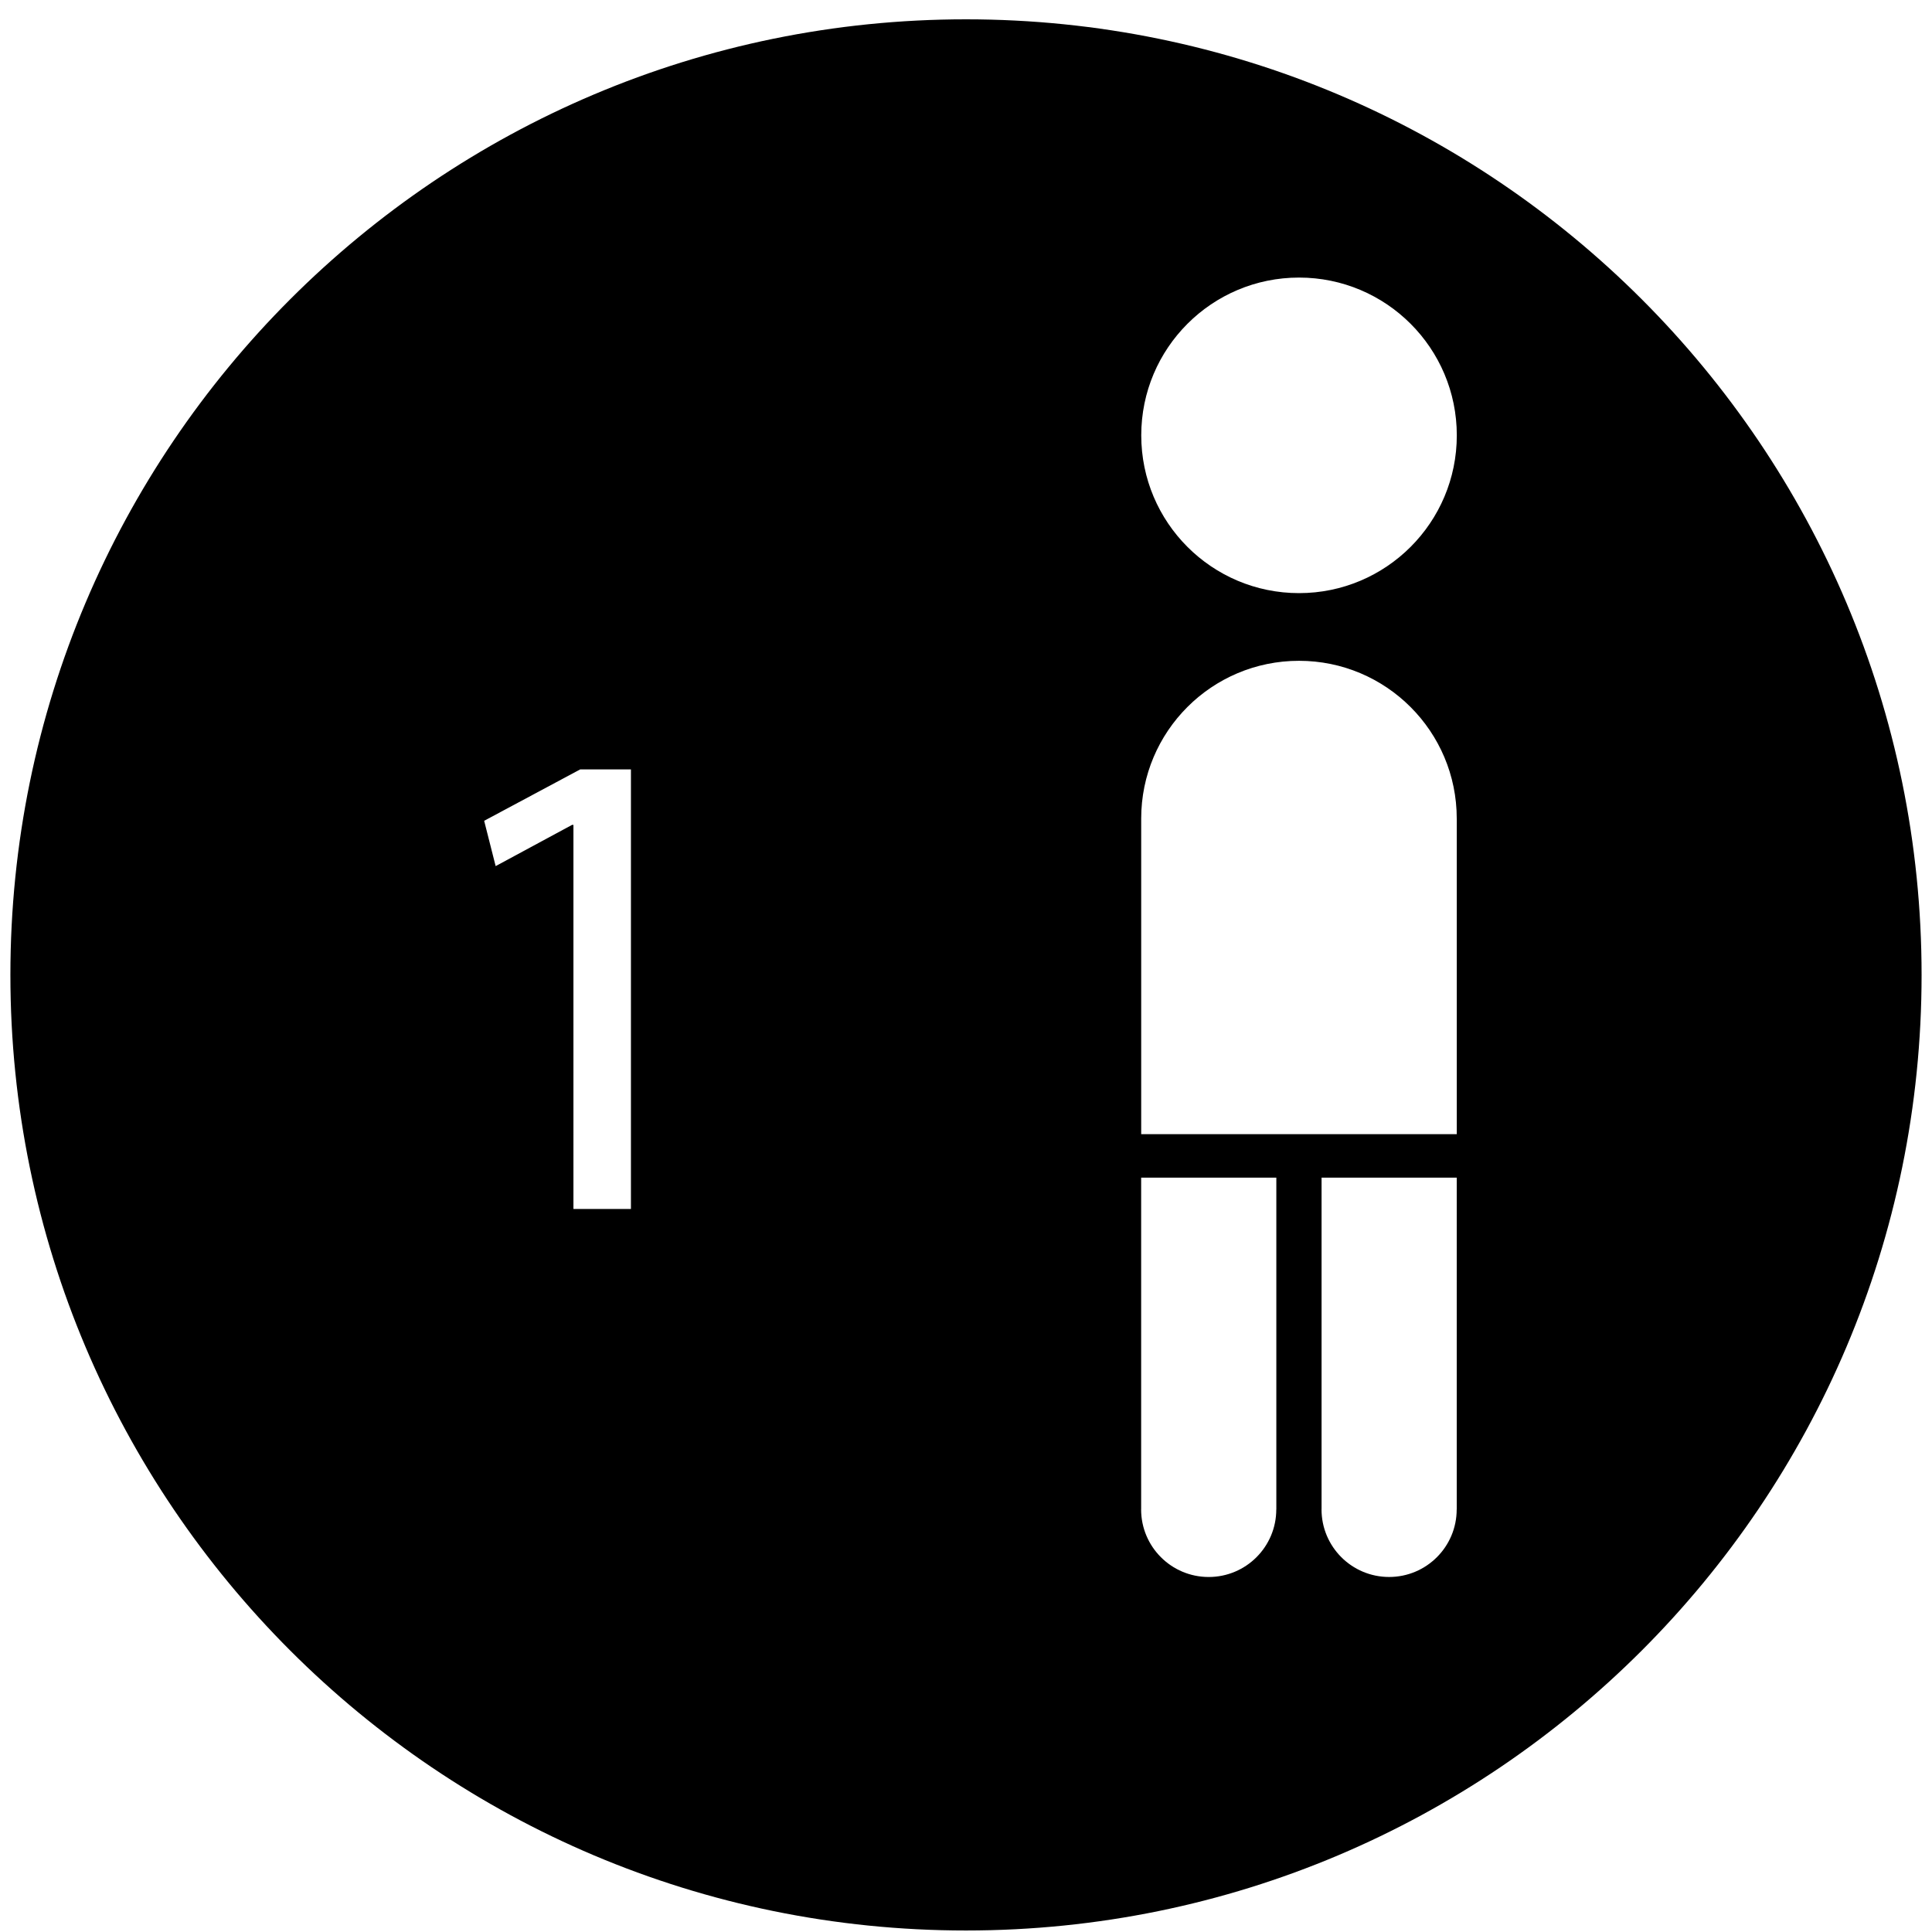 <?xml version="1.0" encoding="utf-8"?>
<!-- Generator: Adobe Illustrator 16.0.0, SVG Export Plug-In . SVG Version: 6.00 Build 0)  -->
<!DOCTYPE svg PUBLIC "-//W3C//DTD SVG 1.1//EN" "http://www.w3.org/Graphics/SVG/1.1/DTD/svg11.dtd">
<svg version="1.1" id="Vrstva_1" xmlns="http://www.w3.org/2000/svg" xmlns:xlink="http://www.w3.org/1999/xlink" x="0px" y="0px"
	 width="100px" height="100px" viewBox="0 0 100 100" enable-background="new 0 0 100 100" xml:space="preserve">
<g>
	<path d="M50,99.922c27.316,0,49.461-22.145,49.461-49.461S77.316,1,50,1C22.683,1,0.538,23.145,0.538,50.461
		S22.683,99.922,50,99.922z M75.401,78.129h-0.003c-0.001,1.93-1.566,3.495-3.498,3.495c-1.933,0-3.498-1.566-3.498-3.498
		c0-0.007,0.001-0.014,0.002-0.02V60.955h6.997V78.129z M67.238,14.367c4.51,0,8.166,3.656,8.166,8.166S71.748,30.7,67.238,30.7
		c-4.511,0-8.167-3.657-8.167-8.167S62.728,14.367,67.238,14.367z M59.068,42.371L59.068,42.371c0-0.001,0-0.001,0-0.002
		c0-4.51,3.656-8.166,8.167-8.166c4.51,0,8.166,3.656,8.166,8.166c0,0.001-0.001,0.002-0.001,0.002h0.003v16.333H59.068V42.371z
		 M59.066,78.107V60.956h6.997V78.13h-0.003c-0.001,1.93-1.566,3.495-3.498,3.495c-1.933,0-3.498-1.566-3.498-3.498
		C59.064,78.12,59.065,78.113,59.066,78.107z M30.032,39.824h2.625v22.753h-2.976V42.695h-0.07l-3.956,2.135l-0.595-2.346
		L30.032,39.824z"/>
</g>
</svg>
